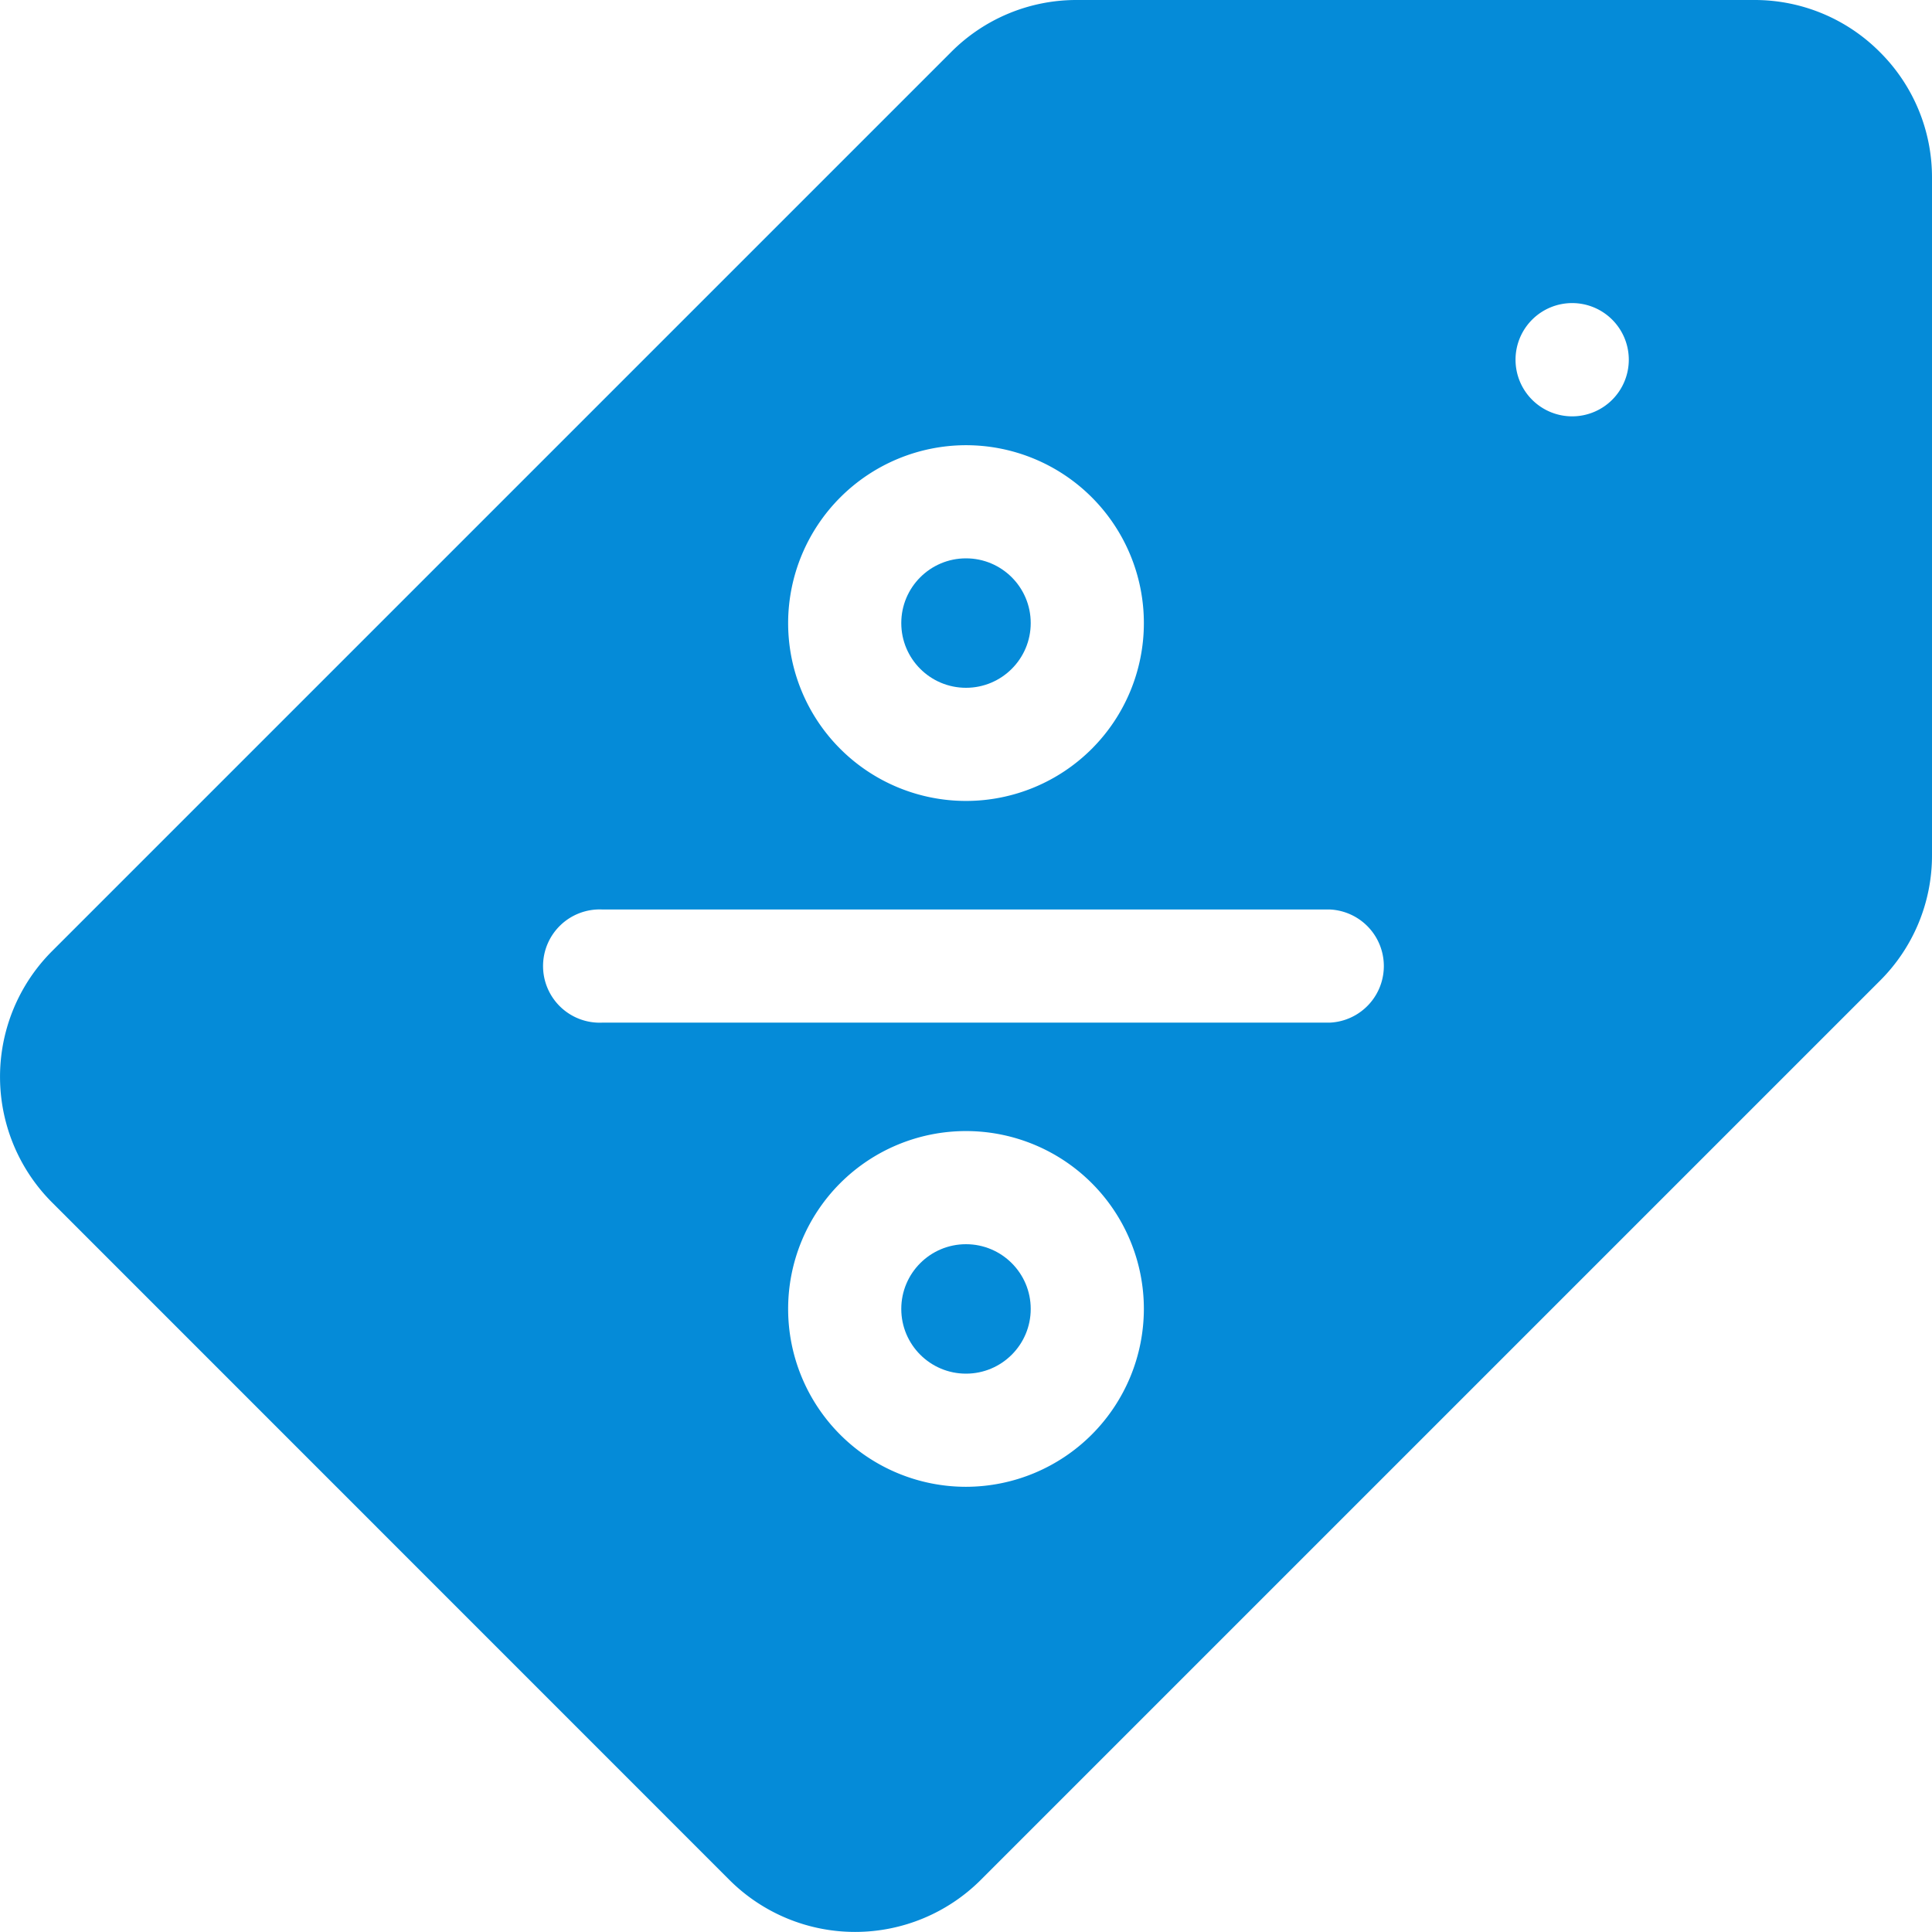 <svg id="tag" xmlns="http://www.w3.org/2000/svg" width="16" height="16" viewBox="0 0 16 16">
  <circle id="Ellipse_2299" data-name="Ellipse 2299" cx="0.536" cy="0.536" r="0.536" transform="translate(7.464 10.304)" fill="#058bd8"/>
  <circle id="Ellipse_2300" data-name="Ellipse 2300" cx="0.536" cy="0.536" r="0.536" transform="translate(7.464 4.624)" fill="#058bd8"/>
  <path id="Path_13114" data-name="Path 13114" d="M15.569.432A1.462,1.462,0,0,0,14.527,0H8.918A1.463,1.463,0,0,0,7.876.432L.432,7.876a1.472,1.472,0,0,0,0,2.083L6.04,15.568a1.473,1.473,0,0,0,2.083,0l7.445-7.445A1.463,1.463,0,0,0,16,7.082V1.473A1.462,1.462,0,0,0,15.569.432ZM8,3.687A1.473,1.473,0,1,1,6.527,5.16,1.475,1.475,0,0,1,8,3.687Zm0,8.626A1.473,1.473,0,1,1,9.473,10.84,1.475,1.475,0,0,1,8,12.313Zm3.012-3.844H4.988a.469.469,0,1,1,0-.937h6.025a.469.469,0,0,1,0,.937Zm2.008-5.021a.469.469,0,1,1,.469-.469A.469.469,0,0,1,13.021,3.448Z" transform="translate(0 0)" fill="#058bd8"/>
</svg>
